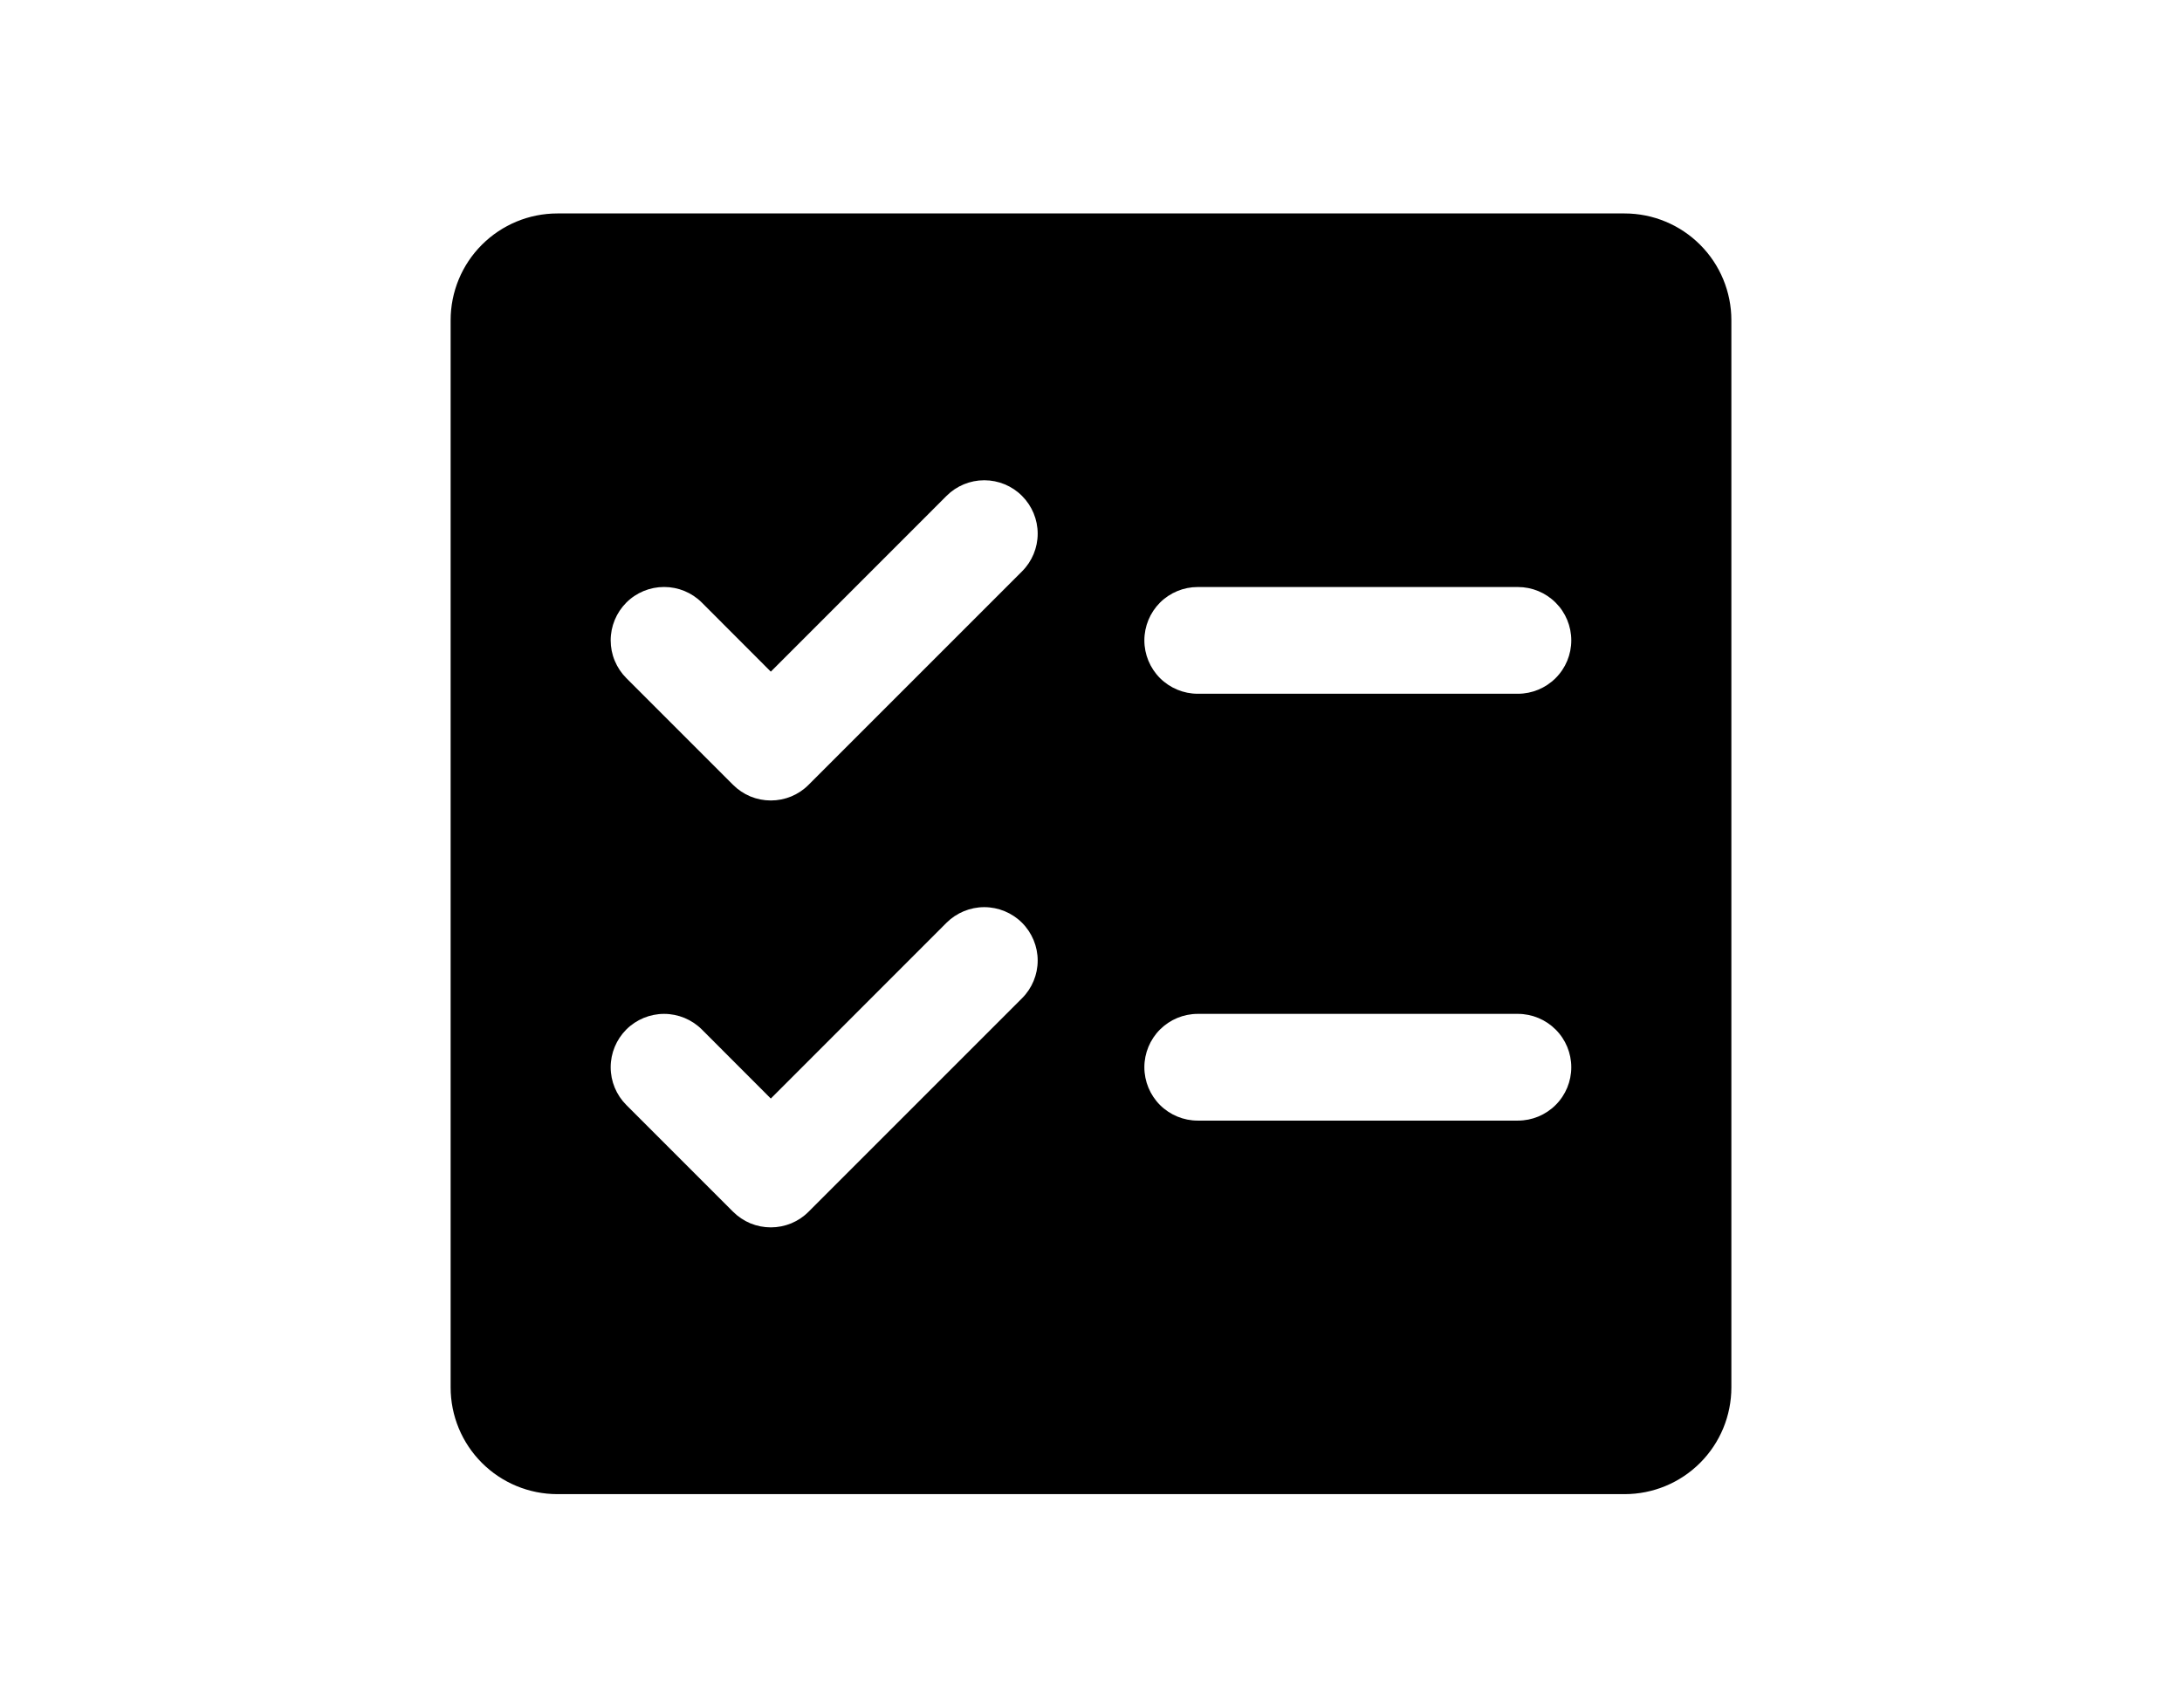 <svg width="46" height="36" viewBox="0 0 46 36" fill="none" xmlns="http://www.w3.org/2000/svg">
<path d="M34.25 4.5H11.75C11.153 4.5 10.581 4.738 10.159 5.16C9.737 5.581 9.5 6.154 9.5 6.75V29.25C9.5 29.847 9.737 30.419 10.159 30.841C10.581 31.263 11.153 31.5 11.75 31.5H34.25C34.847 31.5 35.419 31.263 35.841 30.841C36.263 30.419 36.5 29.847 36.5 29.25V6.75C36.5 6.154 36.263 5.581 35.841 5.16C35.419 4.738 34.847 4.5 34.25 4.5ZM21.546 21.046L17.046 25.546C16.942 25.651 16.817 25.734 16.681 25.791C16.544 25.847 16.398 25.876 16.25 25.876C16.102 25.876 15.956 25.847 15.819 25.791C15.683 25.734 15.559 25.651 15.454 25.546L13.204 23.296C12.993 23.085 12.874 22.799 12.874 22.5C12.874 22.202 12.993 21.916 13.204 21.704C13.415 21.494 13.701 21.375 14 21.375C14.299 21.375 14.585 21.494 14.796 21.704L16.25 23.16L19.954 19.454C20.165 19.244 20.451 19.125 20.75 19.125C21.049 19.125 21.335 19.244 21.546 19.454C21.757 19.666 21.876 19.952 21.876 20.25C21.876 20.549 21.757 20.835 21.546 21.046ZM21.546 12.046L17.046 16.546C16.942 16.651 16.817 16.734 16.681 16.791C16.544 16.847 16.398 16.876 16.25 16.876C16.102 16.876 15.956 16.847 15.819 16.791C15.683 16.734 15.559 16.651 15.454 16.546L13.204 14.296C13.1 14.192 13.017 14.068 12.96 13.931C12.903 13.795 12.874 13.648 12.874 13.501C12.874 13.202 12.993 12.916 13.204 12.704C13.415 12.493 13.701 12.375 14 12.375C14.299 12.375 14.585 12.493 14.796 12.704L16.25 14.16L19.954 10.455C20.165 10.243 20.451 10.125 20.75 10.125C21.049 10.125 21.335 10.243 21.546 10.455C21.757 10.666 21.876 10.952 21.876 11.251C21.876 11.549 21.757 11.835 21.546 12.046ZM32 23.625H25.25C24.952 23.625 24.666 23.507 24.454 23.296C24.244 23.085 24.125 22.799 24.125 22.5C24.125 22.202 24.244 21.916 24.454 21.705C24.666 21.494 24.952 21.375 25.25 21.375H32C32.298 21.375 32.584 21.494 32.795 21.705C33.007 21.916 33.125 22.202 33.125 22.5C33.125 22.799 33.007 23.085 32.795 23.296C32.584 23.507 32.298 23.625 32 23.625ZM32 14.626H25.25C24.952 14.626 24.666 14.507 24.454 14.296C24.244 14.085 24.125 13.799 24.125 13.501C24.125 13.202 24.244 12.916 24.454 12.705C24.666 12.494 24.952 12.376 25.25 12.376H32C32.298 12.376 32.584 12.494 32.795 12.705C33.007 12.916 33.125 13.202 33.125 13.501C33.125 13.799 33.007 14.085 32.795 14.296C32.584 14.507 32.298 14.626 32 14.626Z" fill="black"/>
</svg>
